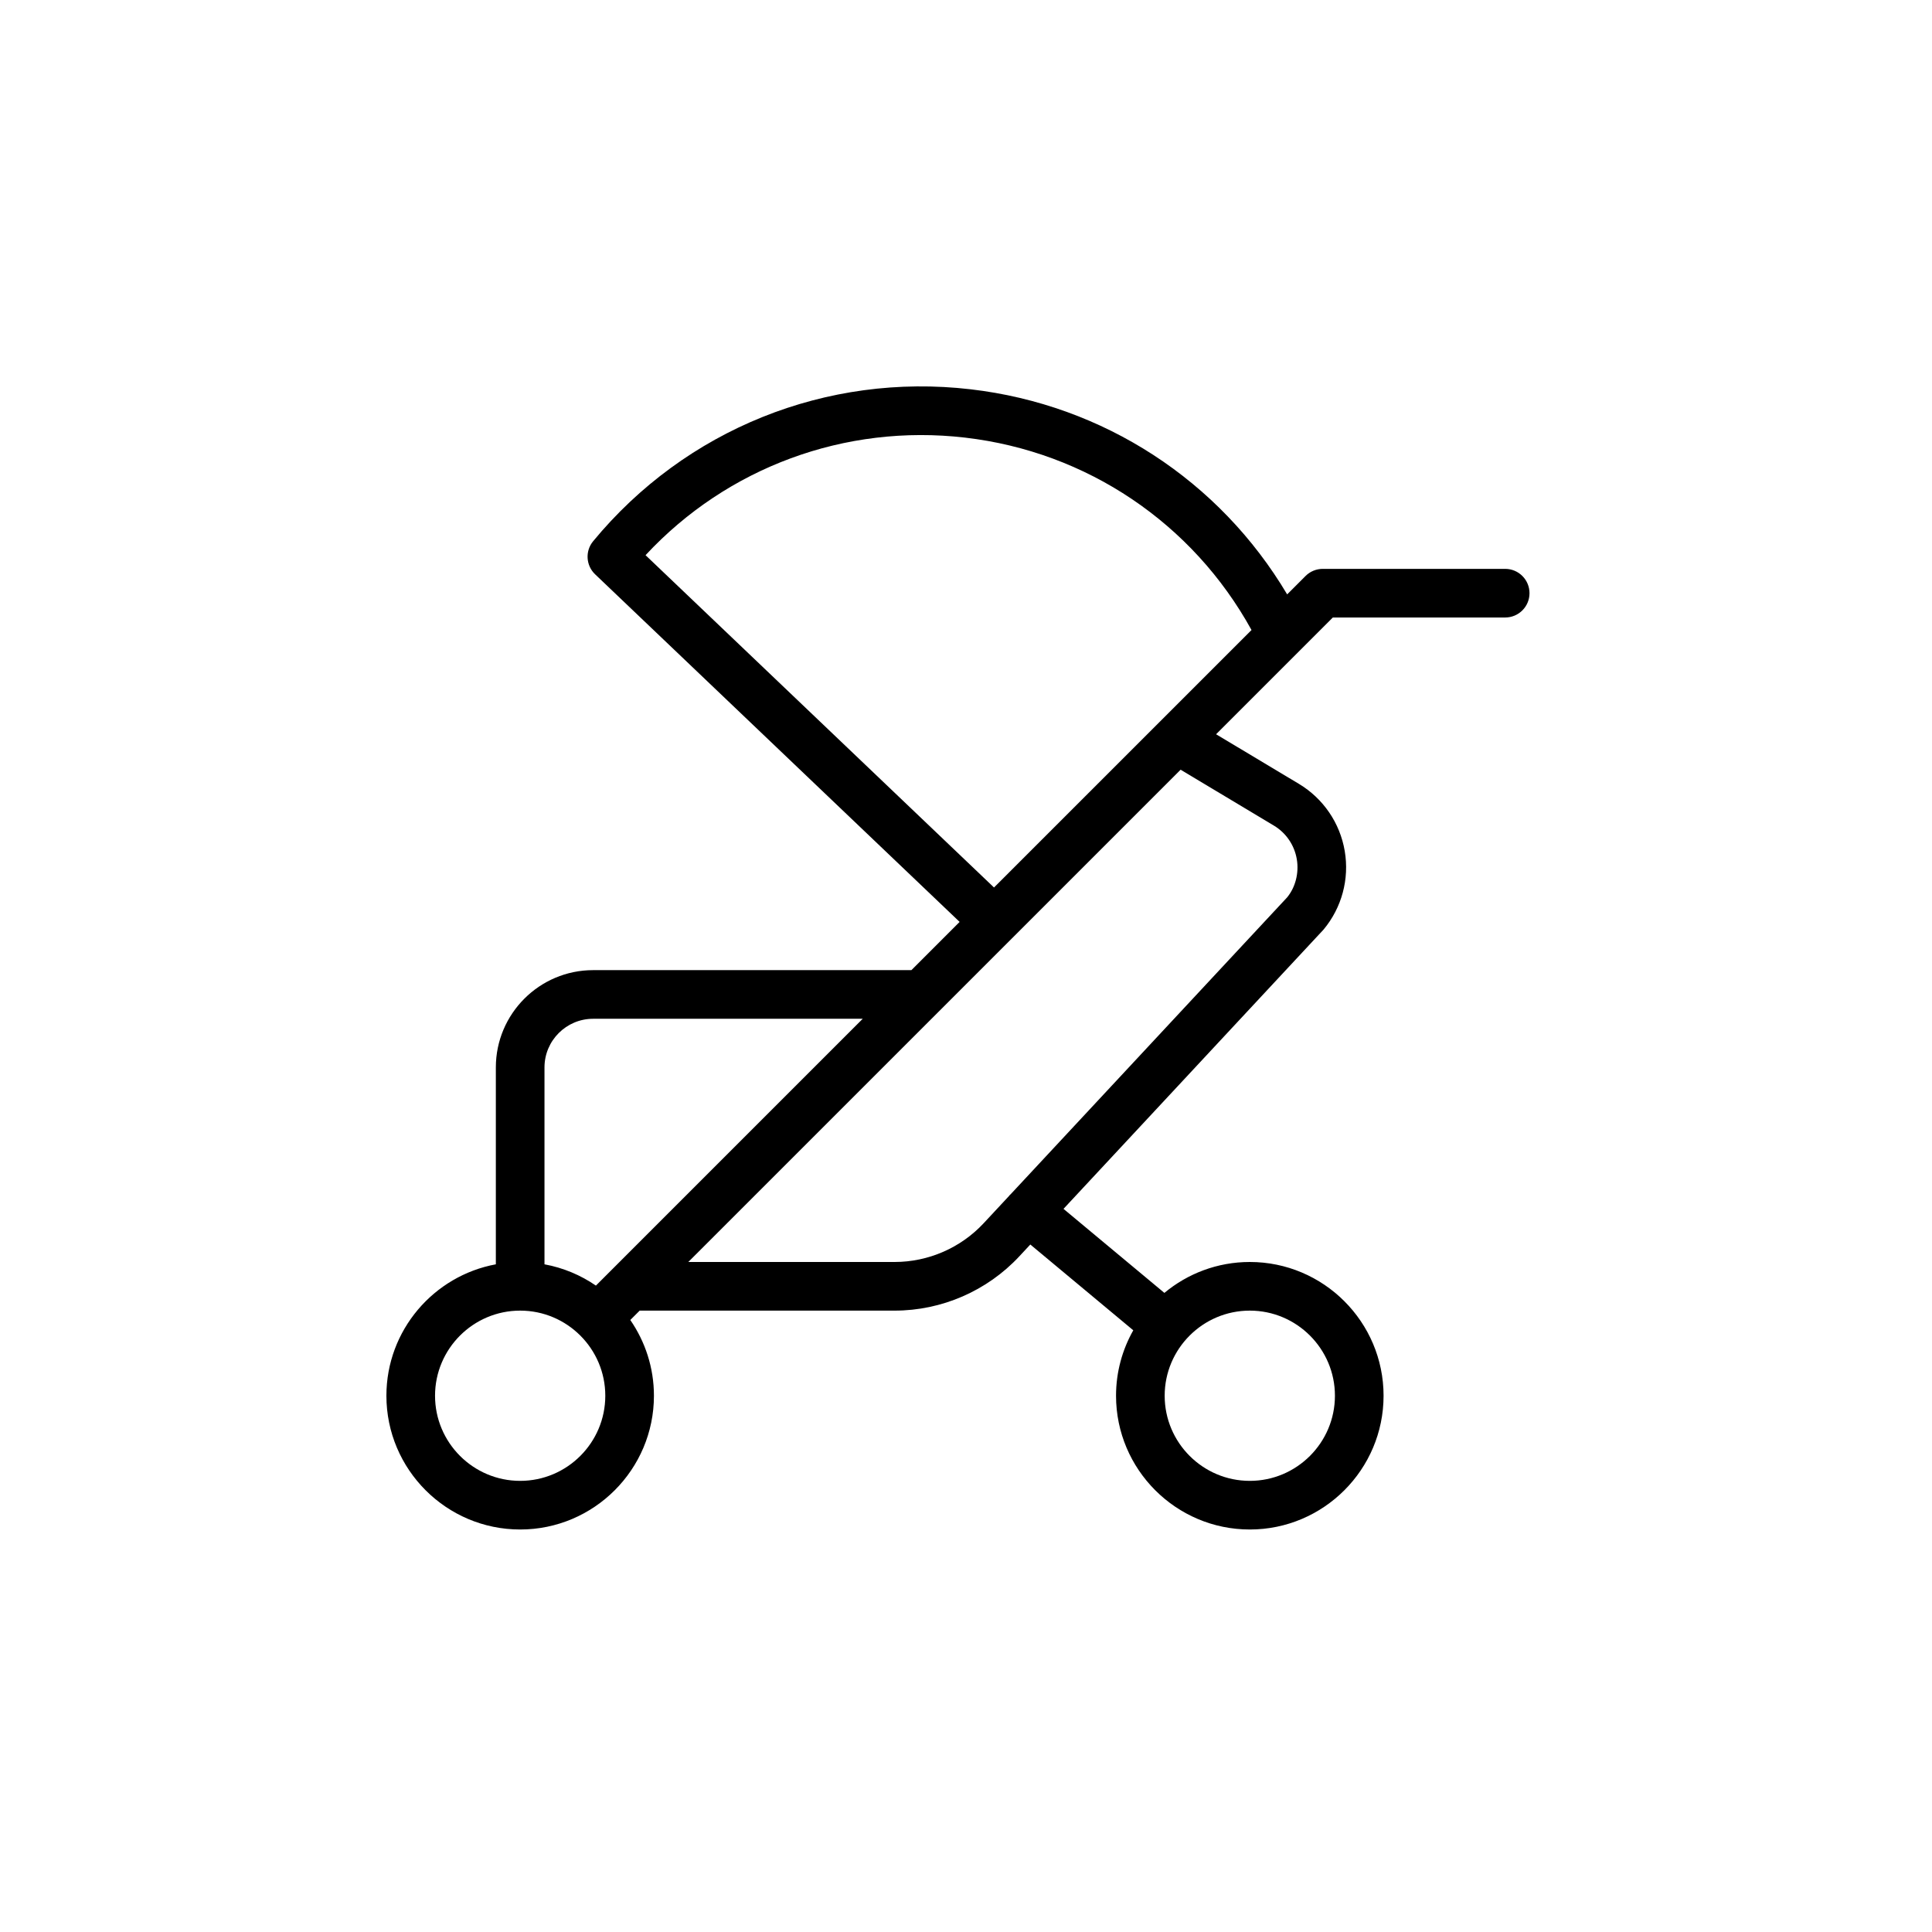 <?xml version="1.0" encoding="UTF-8"?>
<svg width="120px" height="120px" viewBox="0 0 120 120" version="1.1" xmlns="http://www.w3.org/2000/svg" xmlns:xlink="http://www.w3.org/1999/xlink">
    <!-- Generator: Sketch 52.2 (67145) - http://www.bohemiancoding.com/sketch -->
    <title>shared-export/icons/Pret_de_poussettes</title>
    <desc>Created with Sketch.</desc>
    <g id="shared-export/icons/Pret_de_poussettes" stroke="none" stroke-width="1" fill="none" fill-rule="evenodd">
        <path d="M79.122,51.278 C79.88,51.732 80.398,52.492 80.546,53.363 C80.694,54.234 80.454,55.122 79.945,55.739 L62.791,74.158 C62.76,74.19 62.726,74.216 62.696,74.251 C62.688,74.261 62.682,74.273 62.674,74.283 L61.095,75.979 C59.671,77.508 57.657,78.384 55.565,78.384 L55.554,78.384 L42.752,78.384 L58.3,62.837 C58.301,62.837 58.303,62.835 58.305,62.833 L62.858,58.279 C62.859,58.279 62.86,58.279 62.86,58.278 L73.33,47.808 L79.122,51.278 Z M32.309,91.979 C29.393,91.979 27.021,89.607 27.021,86.692 C27.021,83.777 29.393,81.405 32.309,81.405 C35.224,81.405 37.596,83.777 37.596,86.692 C37.596,89.607 35.224,91.979 32.309,91.979 Z M36.84,63.278 L53.586,63.278 L37.013,79.851 C36.07,79.202 34.986,78.743 33.819,78.529 L33.819,66.299 C33.819,64.634 35.174,63.278 36.84,63.278 Z M40.096,34.483 C45.165,29.031 52.486,26.316 59.941,27.181 C67.509,28.06 74.082,32.502 77.734,39.132 L61.74,55.124 L40.096,34.483 Z M82.915,86.692 C82.915,89.607 80.542,91.979 77.628,91.979 C74.712,91.979 72.34,89.607 72.34,86.692 C72.34,83.777 74.712,81.405 77.628,81.405 C80.542,81.405 82.915,83.777 82.915,86.692 Z M93.489,35.333 L82.16,35.333 C81.759,35.333 81.374,35.492 81.091,35.775 L79.948,36.919 C75.749,29.853 68.546,25.14 60.29,24.18 C51.34,23.137 42.575,26.668 36.841,33.616 C36.337,34.227 36.39,35.124 36.964,35.671 L59.604,57.261 L56.609,60.257 L36.84,60.257 C33.508,60.257 30.798,62.967 30.798,66.299 L30.798,78.529 C26.937,79.242 24,82.628 24,86.692 C24,91.273 27.727,95 32.309,95 C36.889,95 40.617,91.273 40.617,86.692 C40.617,84.947 40.072,83.326 39.149,81.987 L39.731,81.405 L55.551,81.405 L55.567,81.405 C58.493,81.405 61.312,80.178 63.306,78.039 L63.995,77.299 L70.39,82.627 C69.71,83.829 69.319,85.215 69.319,86.692 C69.319,91.273 73.046,95 77.628,95 C82.208,95 85.936,91.273 85.936,86.692 C85.936,82.111 82.208,78.384 77.628,78.384 C75.612,78.384 73.762,79.107 72.322,80.304 L66.056,75.085 L82.212,57.734 C83.341,56.376 83.82,54.599 83.524,52.858 C83.229,51.116 82.191,49.596 80.675,48.686 L75.533,45.606 L82.785,38.354 L93.489,38.354 C94.323,38.354 95,37.679 95,36.844 C95,36.009 94.323,35.333 93.489,35.333 Z" id="Fill-1" fill="#000000"></path>
    </g>
</svg>
